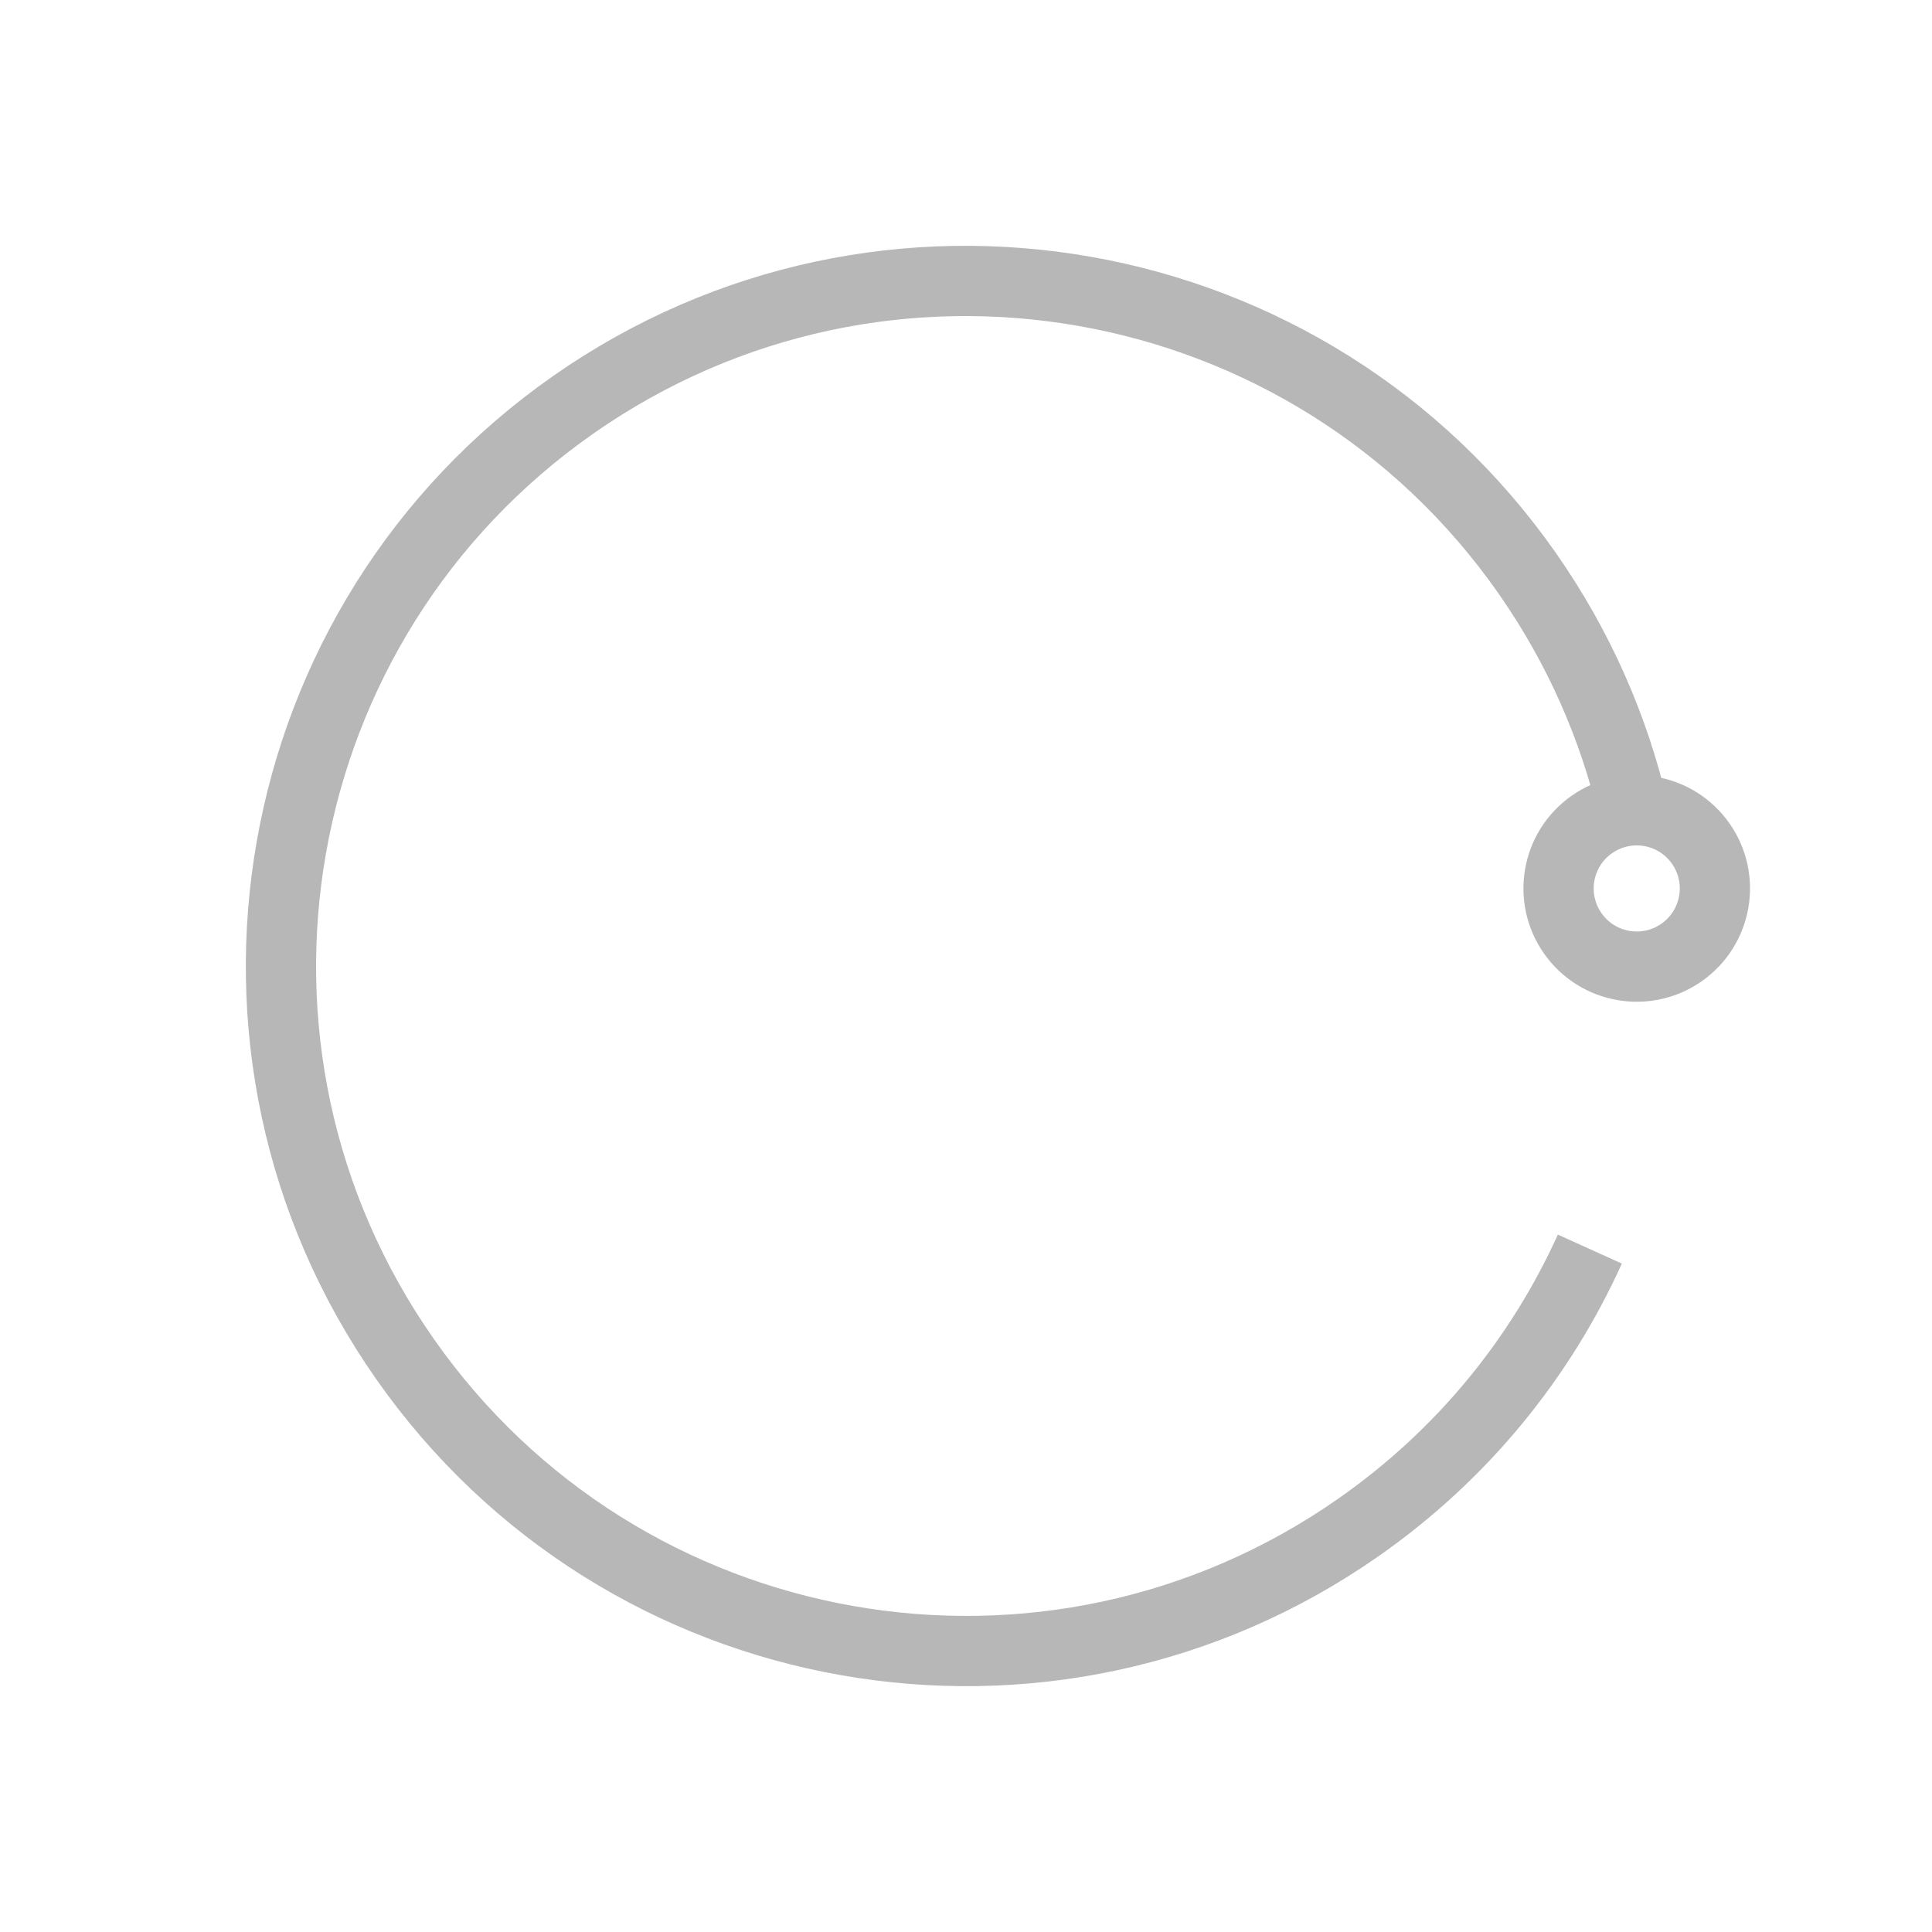 <svg width="55" height="55" viewBox="0 0 55 55" fill="none" xmlns="http://www.w3.org/2000/svg">
<path d="M45.26 35.559C43.866 38.638 41.654 41.394 38.685 43.473C29.863 49.651 17.704 47.507 11.527 38.685C5.349 29.863 7.493 17.703 16.315 11.526C25.137 5.349 37.296 7.493 43.474 16.315C44.946 18.419 45.946 20.712 46.495 23.069" stroke="#B7B7B7" stroke-width="2" stroke-miterlimit="10"/>
<path d="M45.318 23.47C44.311 24.174 44.067 25.562 44.772 26.569C45.476 27.575 46.864 27.82 47.871 27.115C48.877 26.41 49.122 25.023 48.417 24.016C47.712 23.009 46.325 22.765 45.318 23.47Z" stroke="#B7B7B7" stroke-width="2" stroke-miterlimit="10"/>
</svg>
